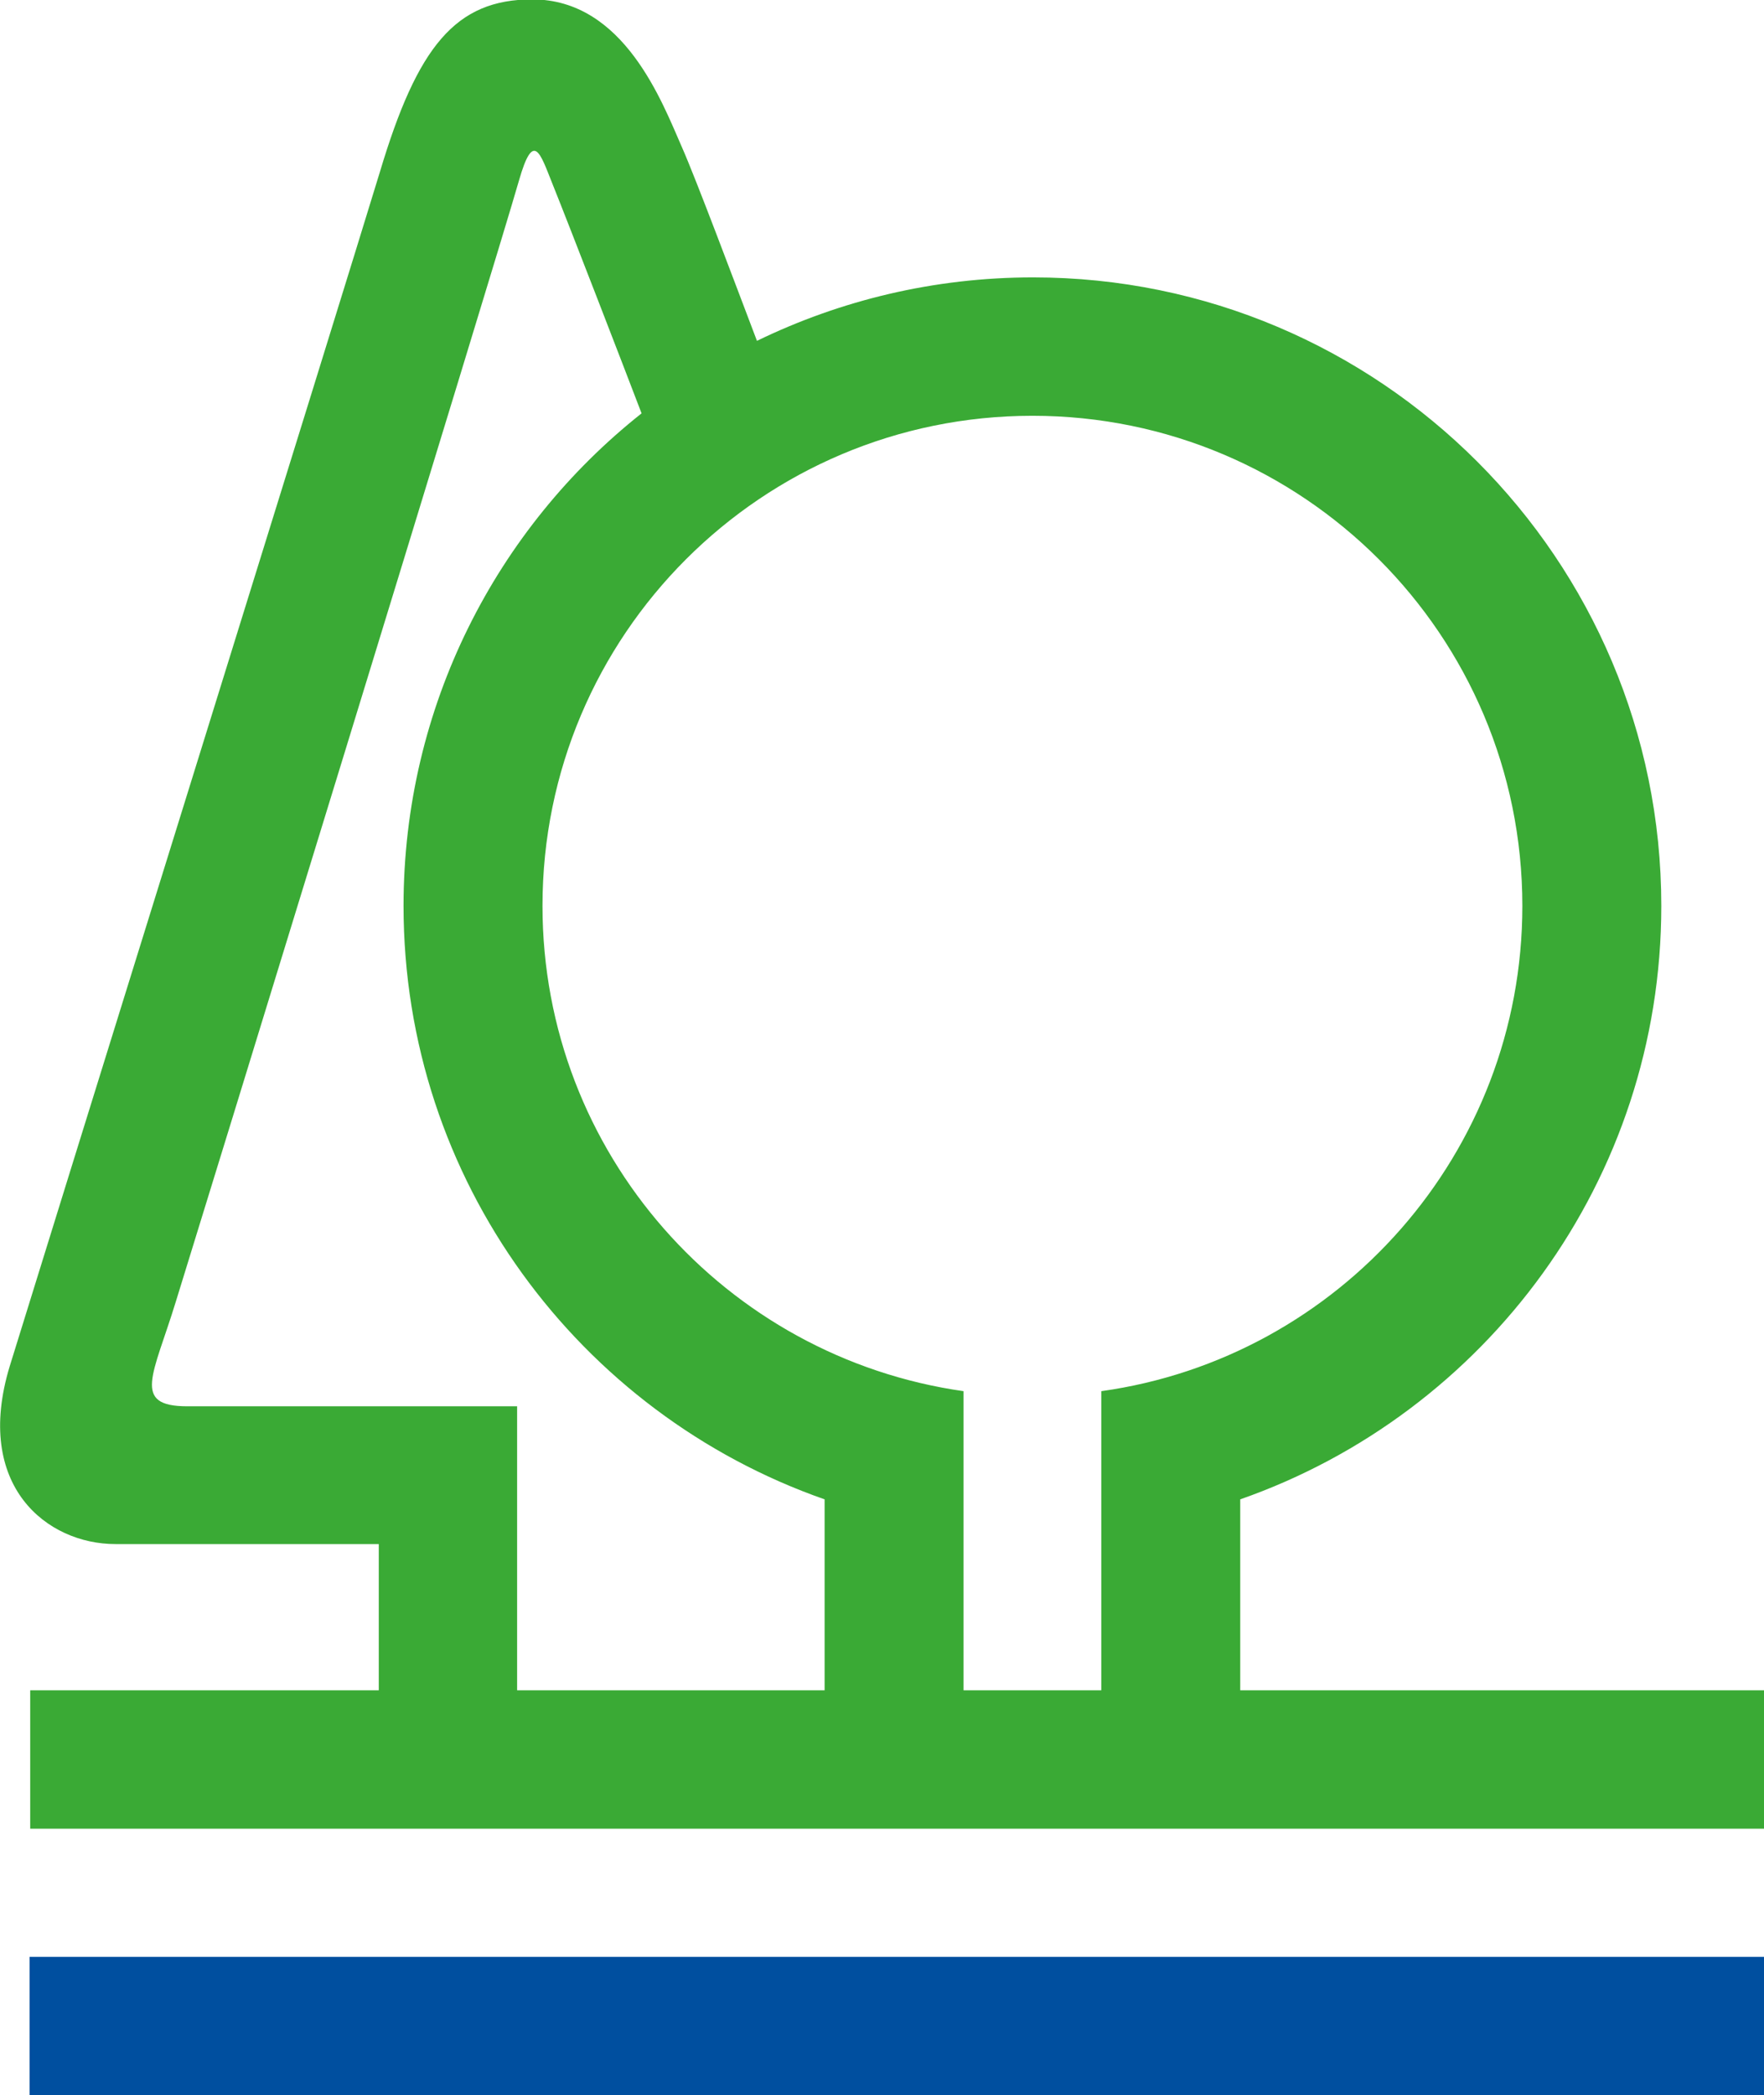 <svg xmlns="http://www.w3.org/2000/svg" id="Ebene_2" data-name="Ebene 2" viewBox="0 0 29.2 34.67"><defs><style>      .cls-1 {        fill: #3aaa35;      }      .cls-1, .cls-2 {        stroke-width: 0px;      }      .cls-2 {        fill: #004f9f;      }    </style></defs><g id="Ebene_1-2" data-name="Ebene 1"><g><path class="cls-2" d="M.49,32.38v2.29c8.34,0,28.71,0,28.71,0v-2.29s-20.37,0-28.71,0Z"></path><path class="cls-1" d="M20.53,27.97v-3.16c4.06-1.42,6.97-5.28,6.97-9.82,0-5.74-4.66-10.4-10.4-10.4-1.64,0-3.19.38-4.57,1.05-.38-1-1.01-2.68-1.24-3.2-.33-.75-.96-2.45-2.48-2.45-1.27,0-1.9.78-2.52,2.85C5.71,4.75.64,21.05.16,22.61c-.6,1.98.62,2.94,1.75,2.94h4.36v2.42c-2.21,0-4.2,0-5.77,0v2.29c8.34,0,28.71,0,28.71,0v-2.29s-3.74,0-8.67,0ZM13.66,27.97c-1.72,0-3.44,0-5.1,0v-4.7H3.1c-.93,0-.56-.52-.19-1.73.26-.83,5.3-17.22,5.68-18.55.24-.84.35-.46.55.04.29.72,1.19,3.05,1.48,3.81-2.4,1.9-3.94,4.85-3.94,8.15,0,4.54,2.91,8.4,6.97,9.82v3.16ZM18.24,27.97c-.75,0-1.51,0-2.29,0v-4.95c-3.94-.56-6.97-3.94-6.97-8.03,0-4.48,3.63-8.11,8.11-8.11s8.11,3.63,8.11,8.11c0,4.09-3.03,7.48-6.97,8.03v4.95Z"></path></g></g></svg>